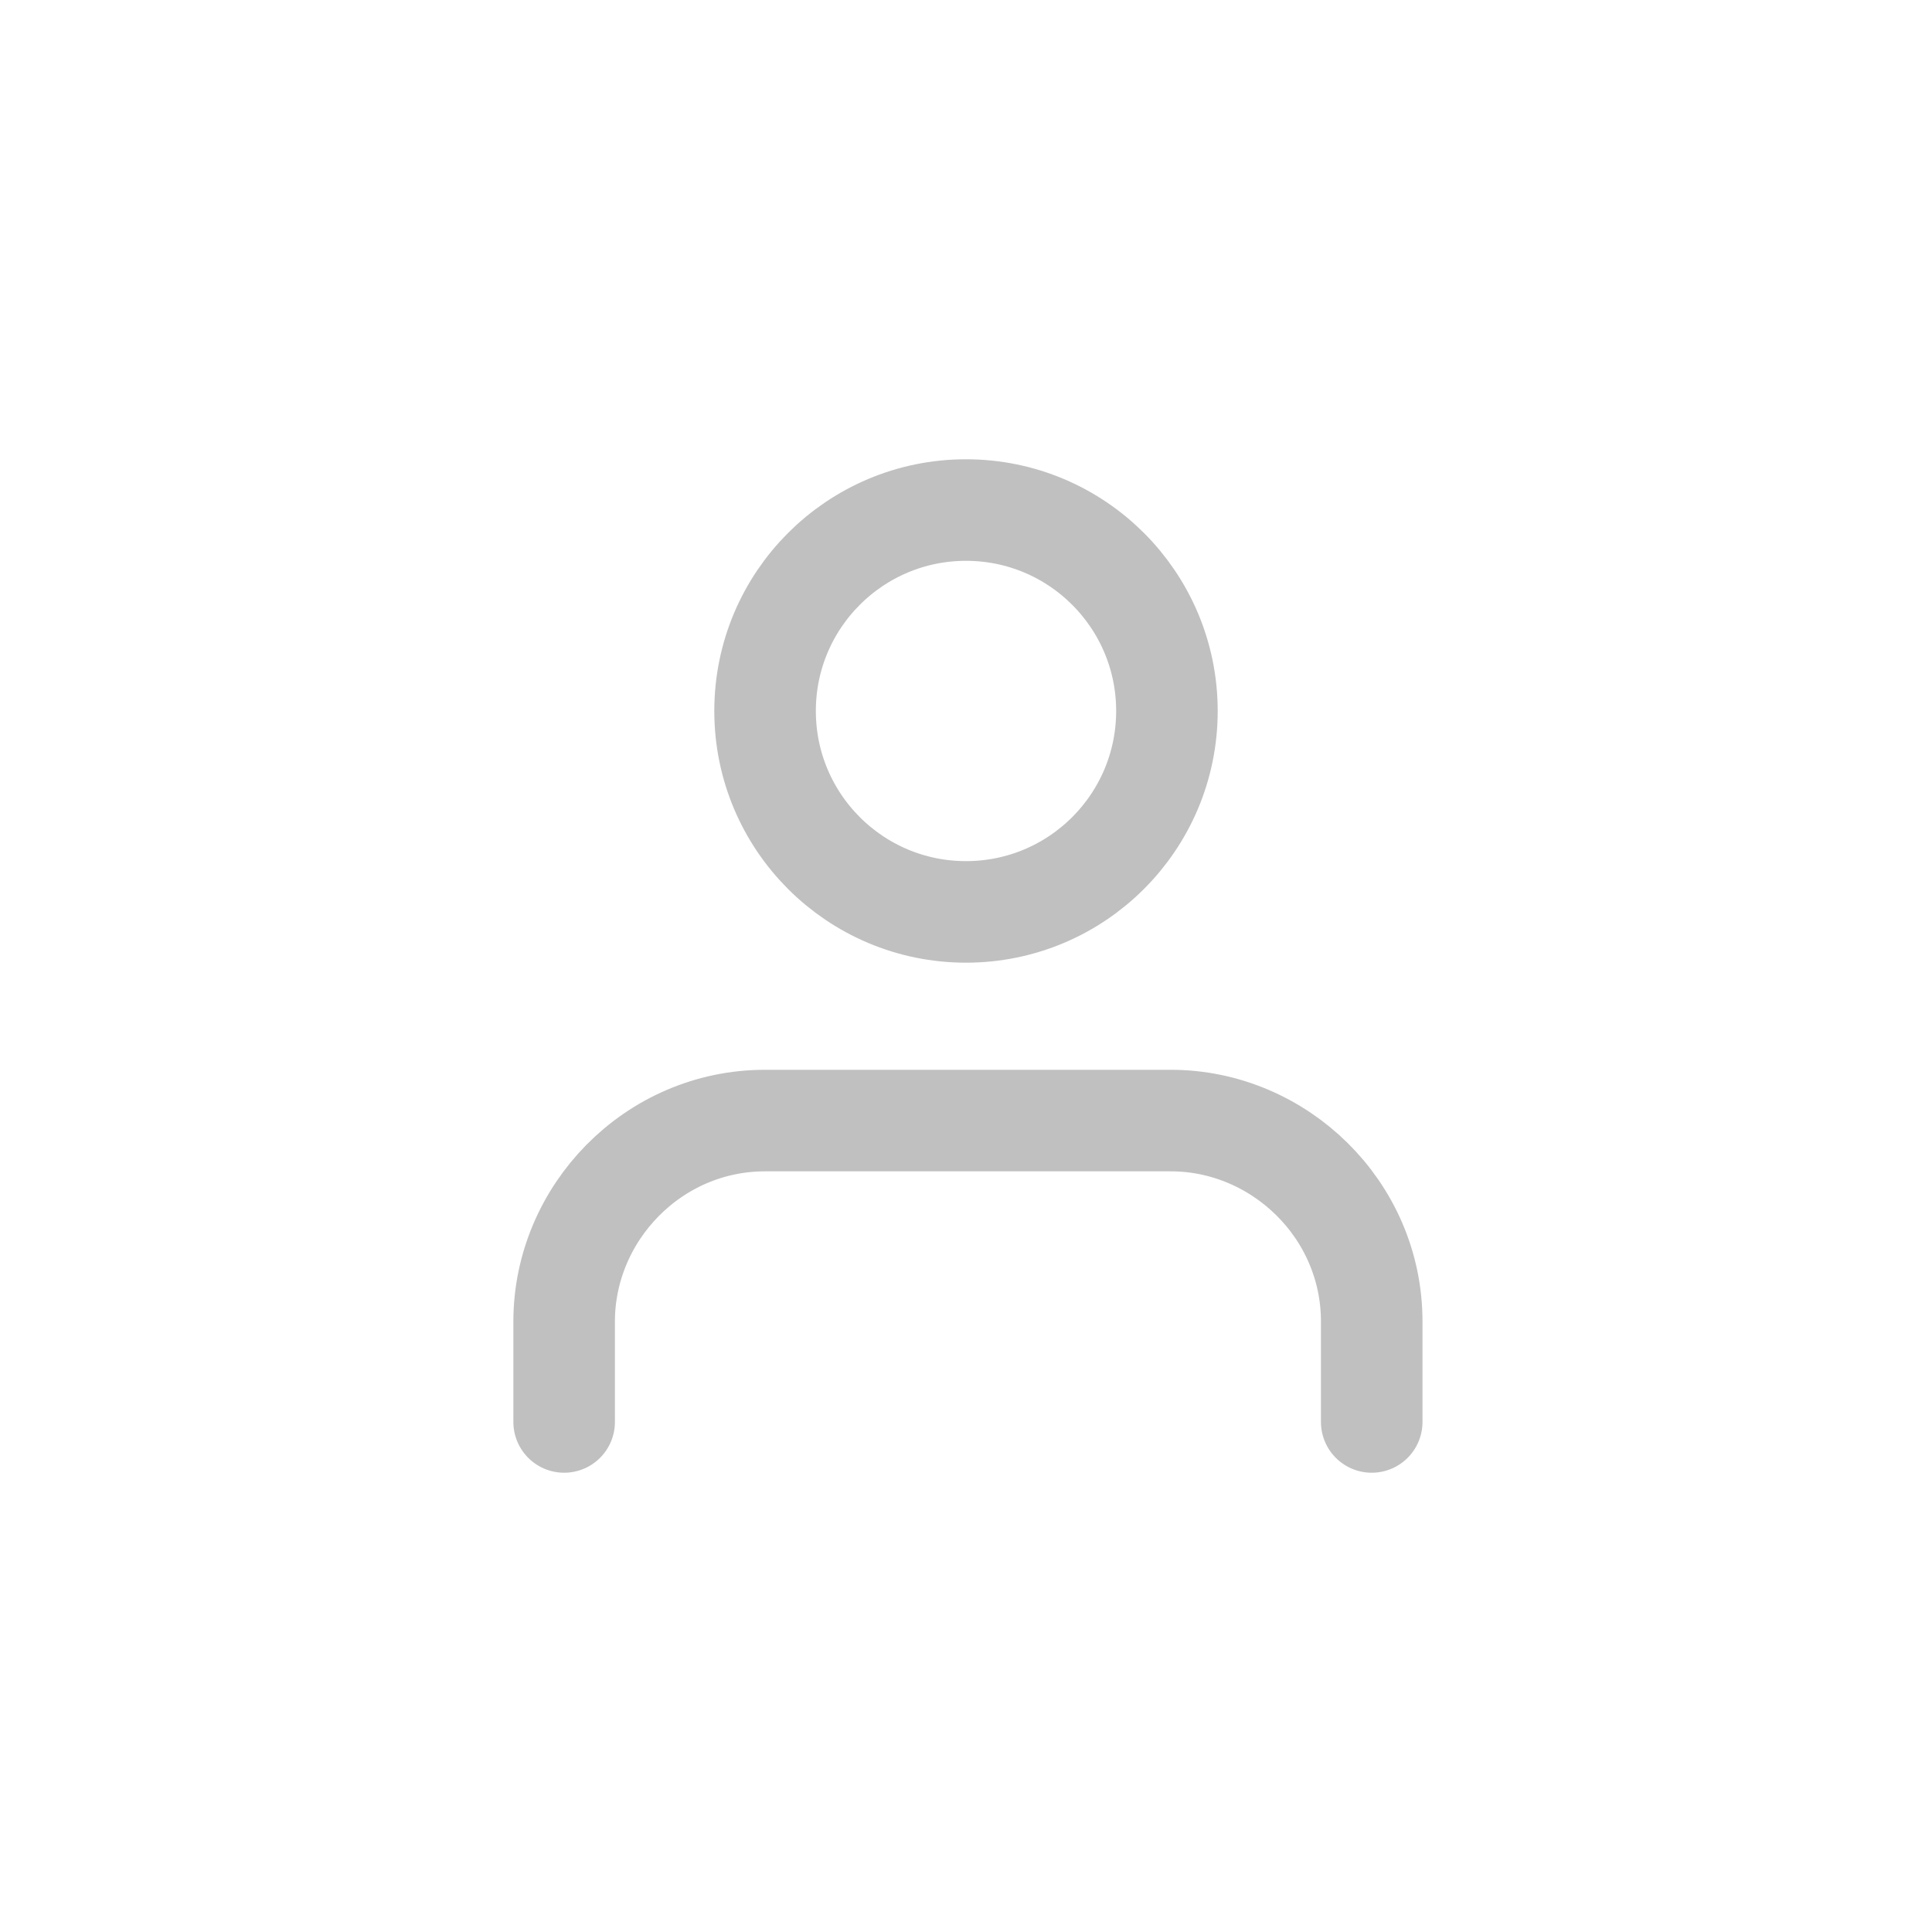 <?xml version="1.0" encoding="utf-8"?>
<!-- Generator: Adobe Illustrator 22.0.0, SVG Export Plug-In . SVG Version: 6.00 Build 0)  -->
<svg version="1.1" id="Layer_1" xmlns="http://www.w3.org/2000/svg" xmlns:xlink="http://www.w3.org/1999/xlink" x="0px" y="0px"
	 viewBox="0 0 50 50" style="enable-background:new 0 0 50 50;" xml:space="preserve">
<style type="text/css">
	.st0{fill:none;stroke:#C0C0C0;stroke-width:2.628;stroke-linecap:round;stroke-linejoin:round;}
</style>
<path class="st0" d="M35.5,36.8v-2.6c0-2.9-2.4-5.2-5.2-5.2H19.8c-2.9,0-5.2,2.4-5.2,5.2v2.6"/>
<circle class="st0" cx="25" cy="18.4" r="5.2"/>
</svg>
